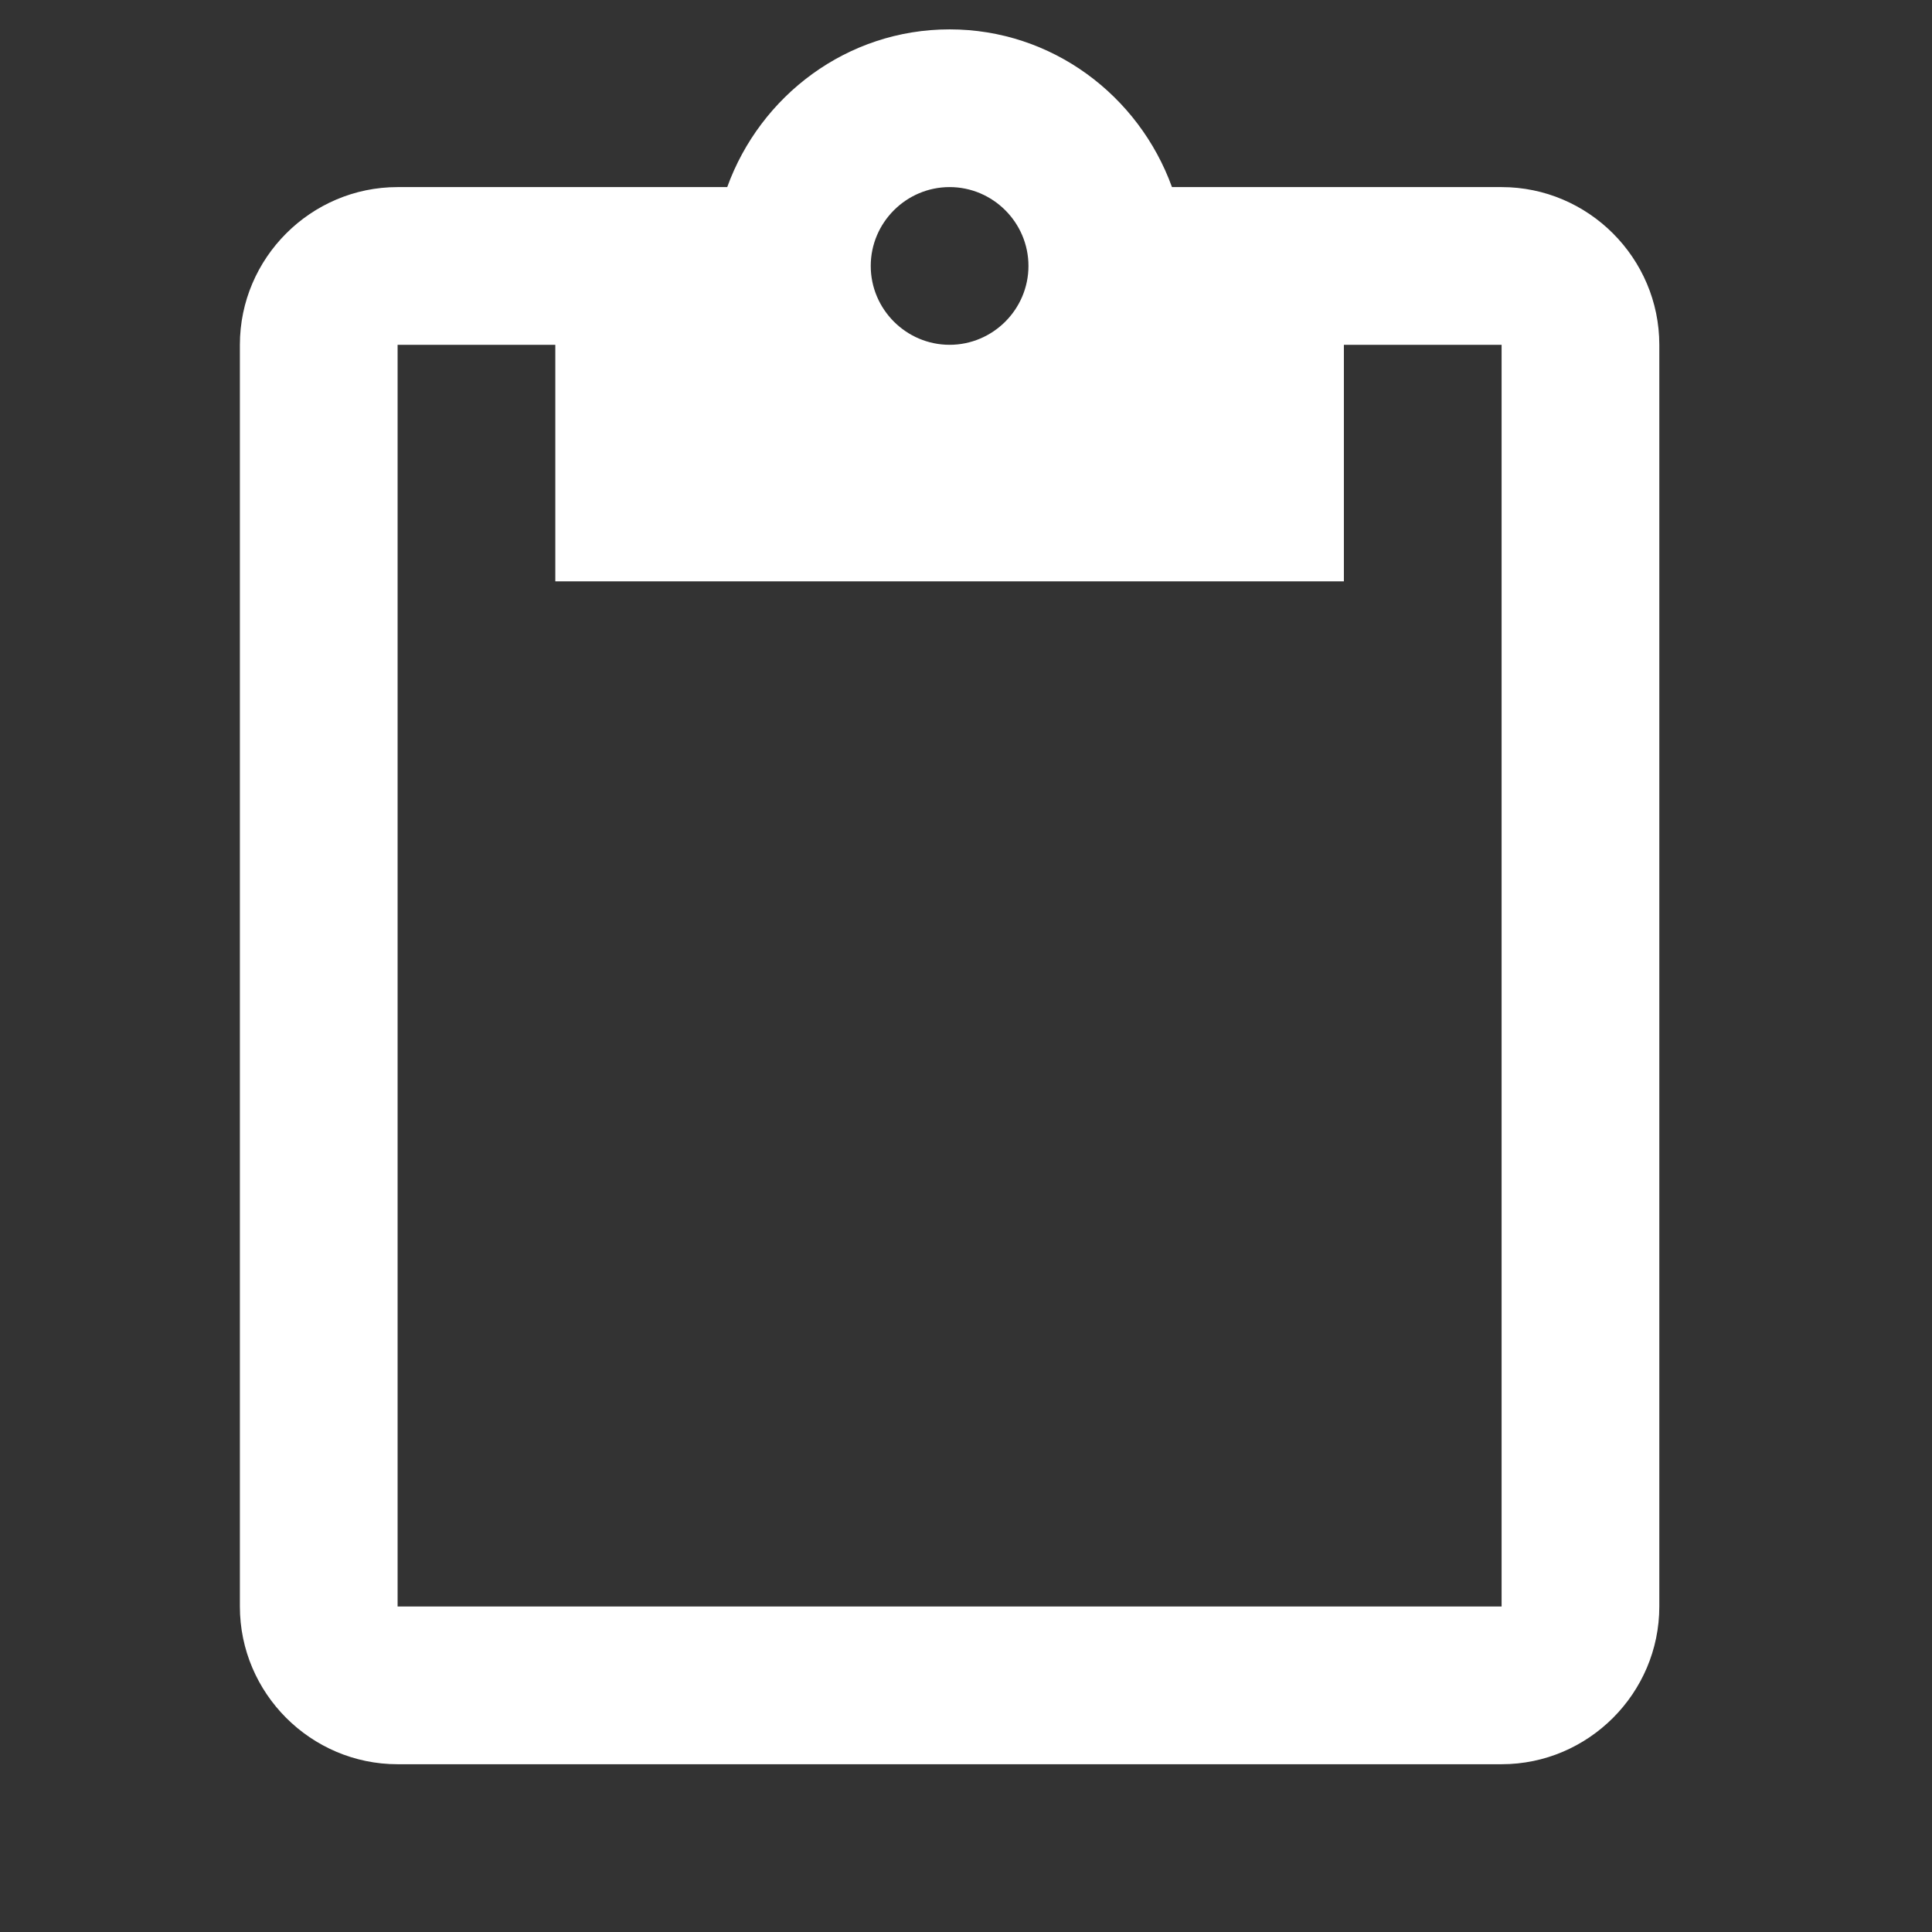 <svg width="49" height="49" viewBox="0 0 49 49" fill="none" xmlns="http://www.w3.org/2000/svg">
<rect x="0" y="0" width="49" height="49" fill="#333333" stroke="none"/>
<g clip-path="url(#clip0_100_1726)">
<path d="M38.084 4.745H29.724C28.884 2.425 26.684 0.745 24.084 0.745C21.484 0.745 19.284 2.425 18.444 4.745H10.084C7.884 4.745 6.084 6.545 6.084 8.745V40.745C6.084 42.945 7.884 44.745 10.084 44.745H38.084C40.284 44.745 42.084 42.945 42.084 40.745V8.745C42.084 6.545 40.284 4.745 38.084 4.745ZM24.084 4.745C25.184 4.745 26.084 5.645 26.084 6.745C26.084 7.845 25.184 8.745 24.084 8.745C22.984 8.745 22.084 7.845 22.084 6.745C22.084 5.645 22.984 4.745 24.084 4.745ZM38.084 40.745H10.084V8.745H14.084V14.745H34.084V8.745H38.084V40.745Z" fill="white"/>
</g>
<defs>
<clipPath id="clip0_100_1726">
<rect width="48" height="48" fill="white" transform="translate(0.084 0.745)"/>
</clipPath>
</defs>
</svg>
